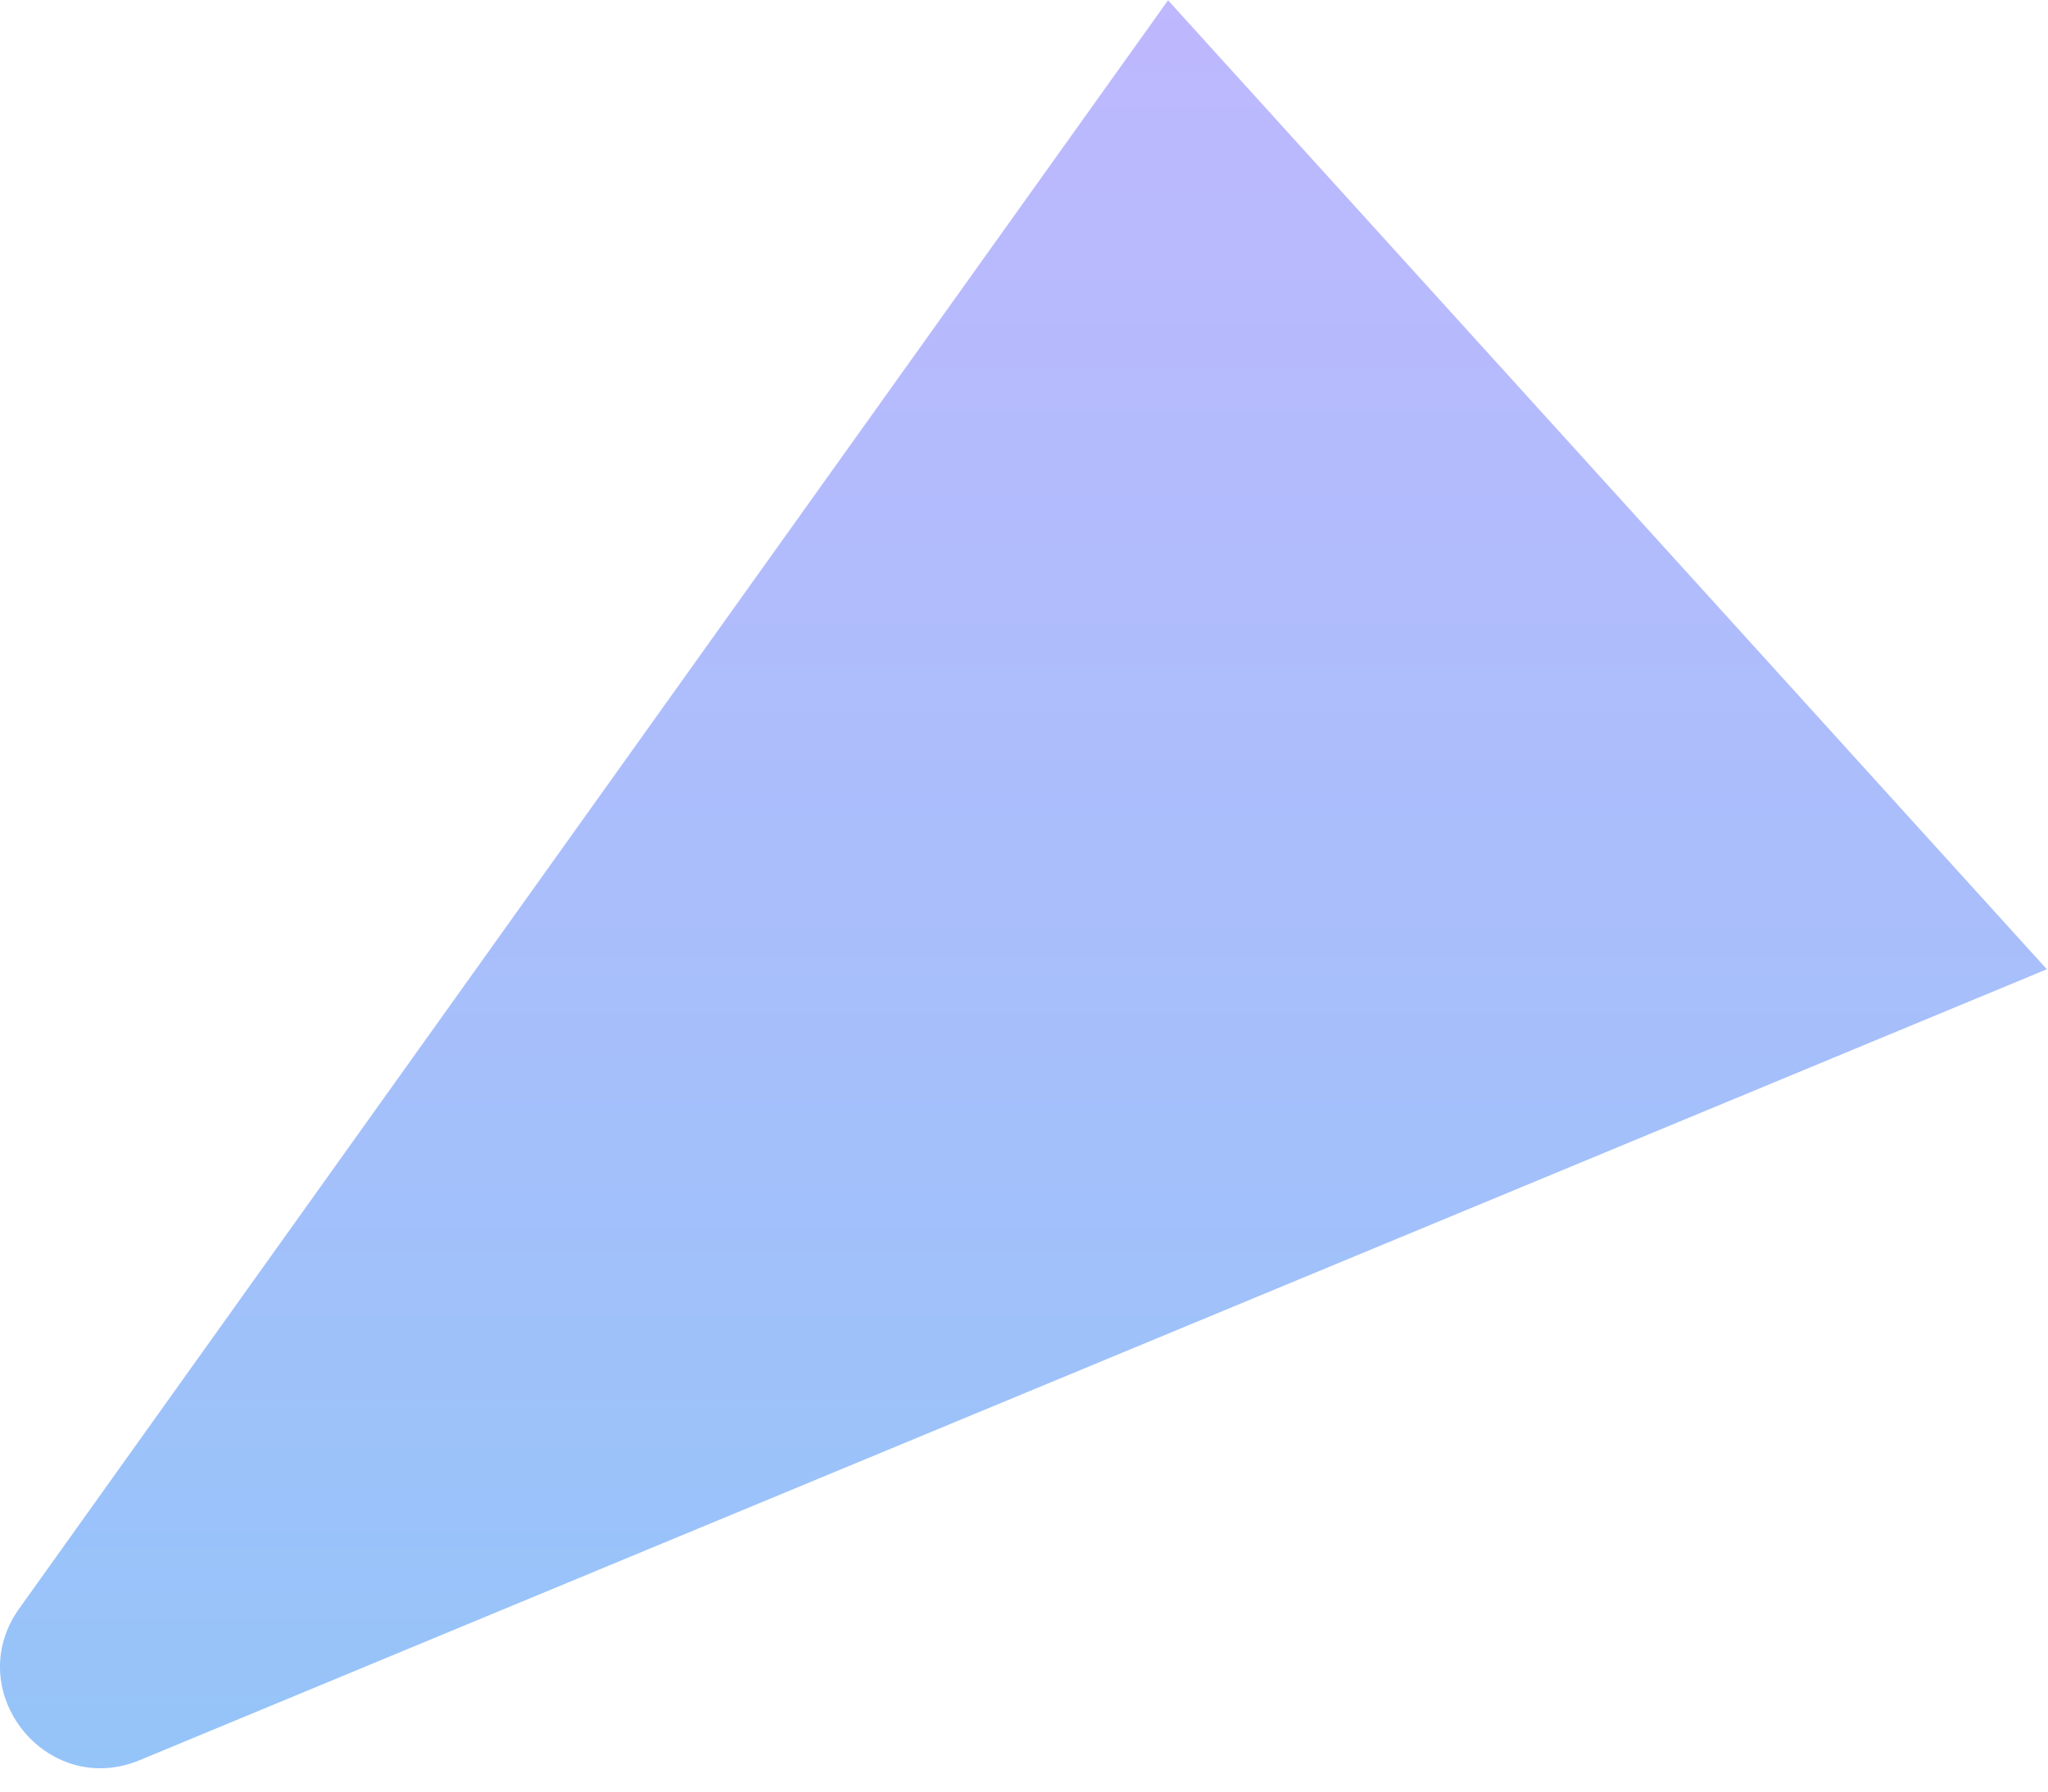 <?xml version="1.0" encoding="utf-8"?>
<svg xmlns="http://www.w3.org/2000/svg" fill="none" height="100%" overflow="visible" preserveAspectRatio="none" style="display: block;" viewBox="0 0 16 14" width="100%">
<path d="M9.127 0L0.15 12.57C-0.308 13.212 0.361 14.056 1.09 13.755L15.991 7.574L9.127 0.004V0Z" fill="url(#paint0_linear_0_537)" id="Vector"/>
<defs>
<linearGradient gradientUnits="userSpaceOnUse" id="paint0_linear_0_537" x1="7.995" x2="7.995" y1="0" y2="13.818">
<stop stop-color="#BEB8FE"/>
<stop offset="1" stop-color="#95C4F9"/>
</linearGradient>
</defs>
</svg>
